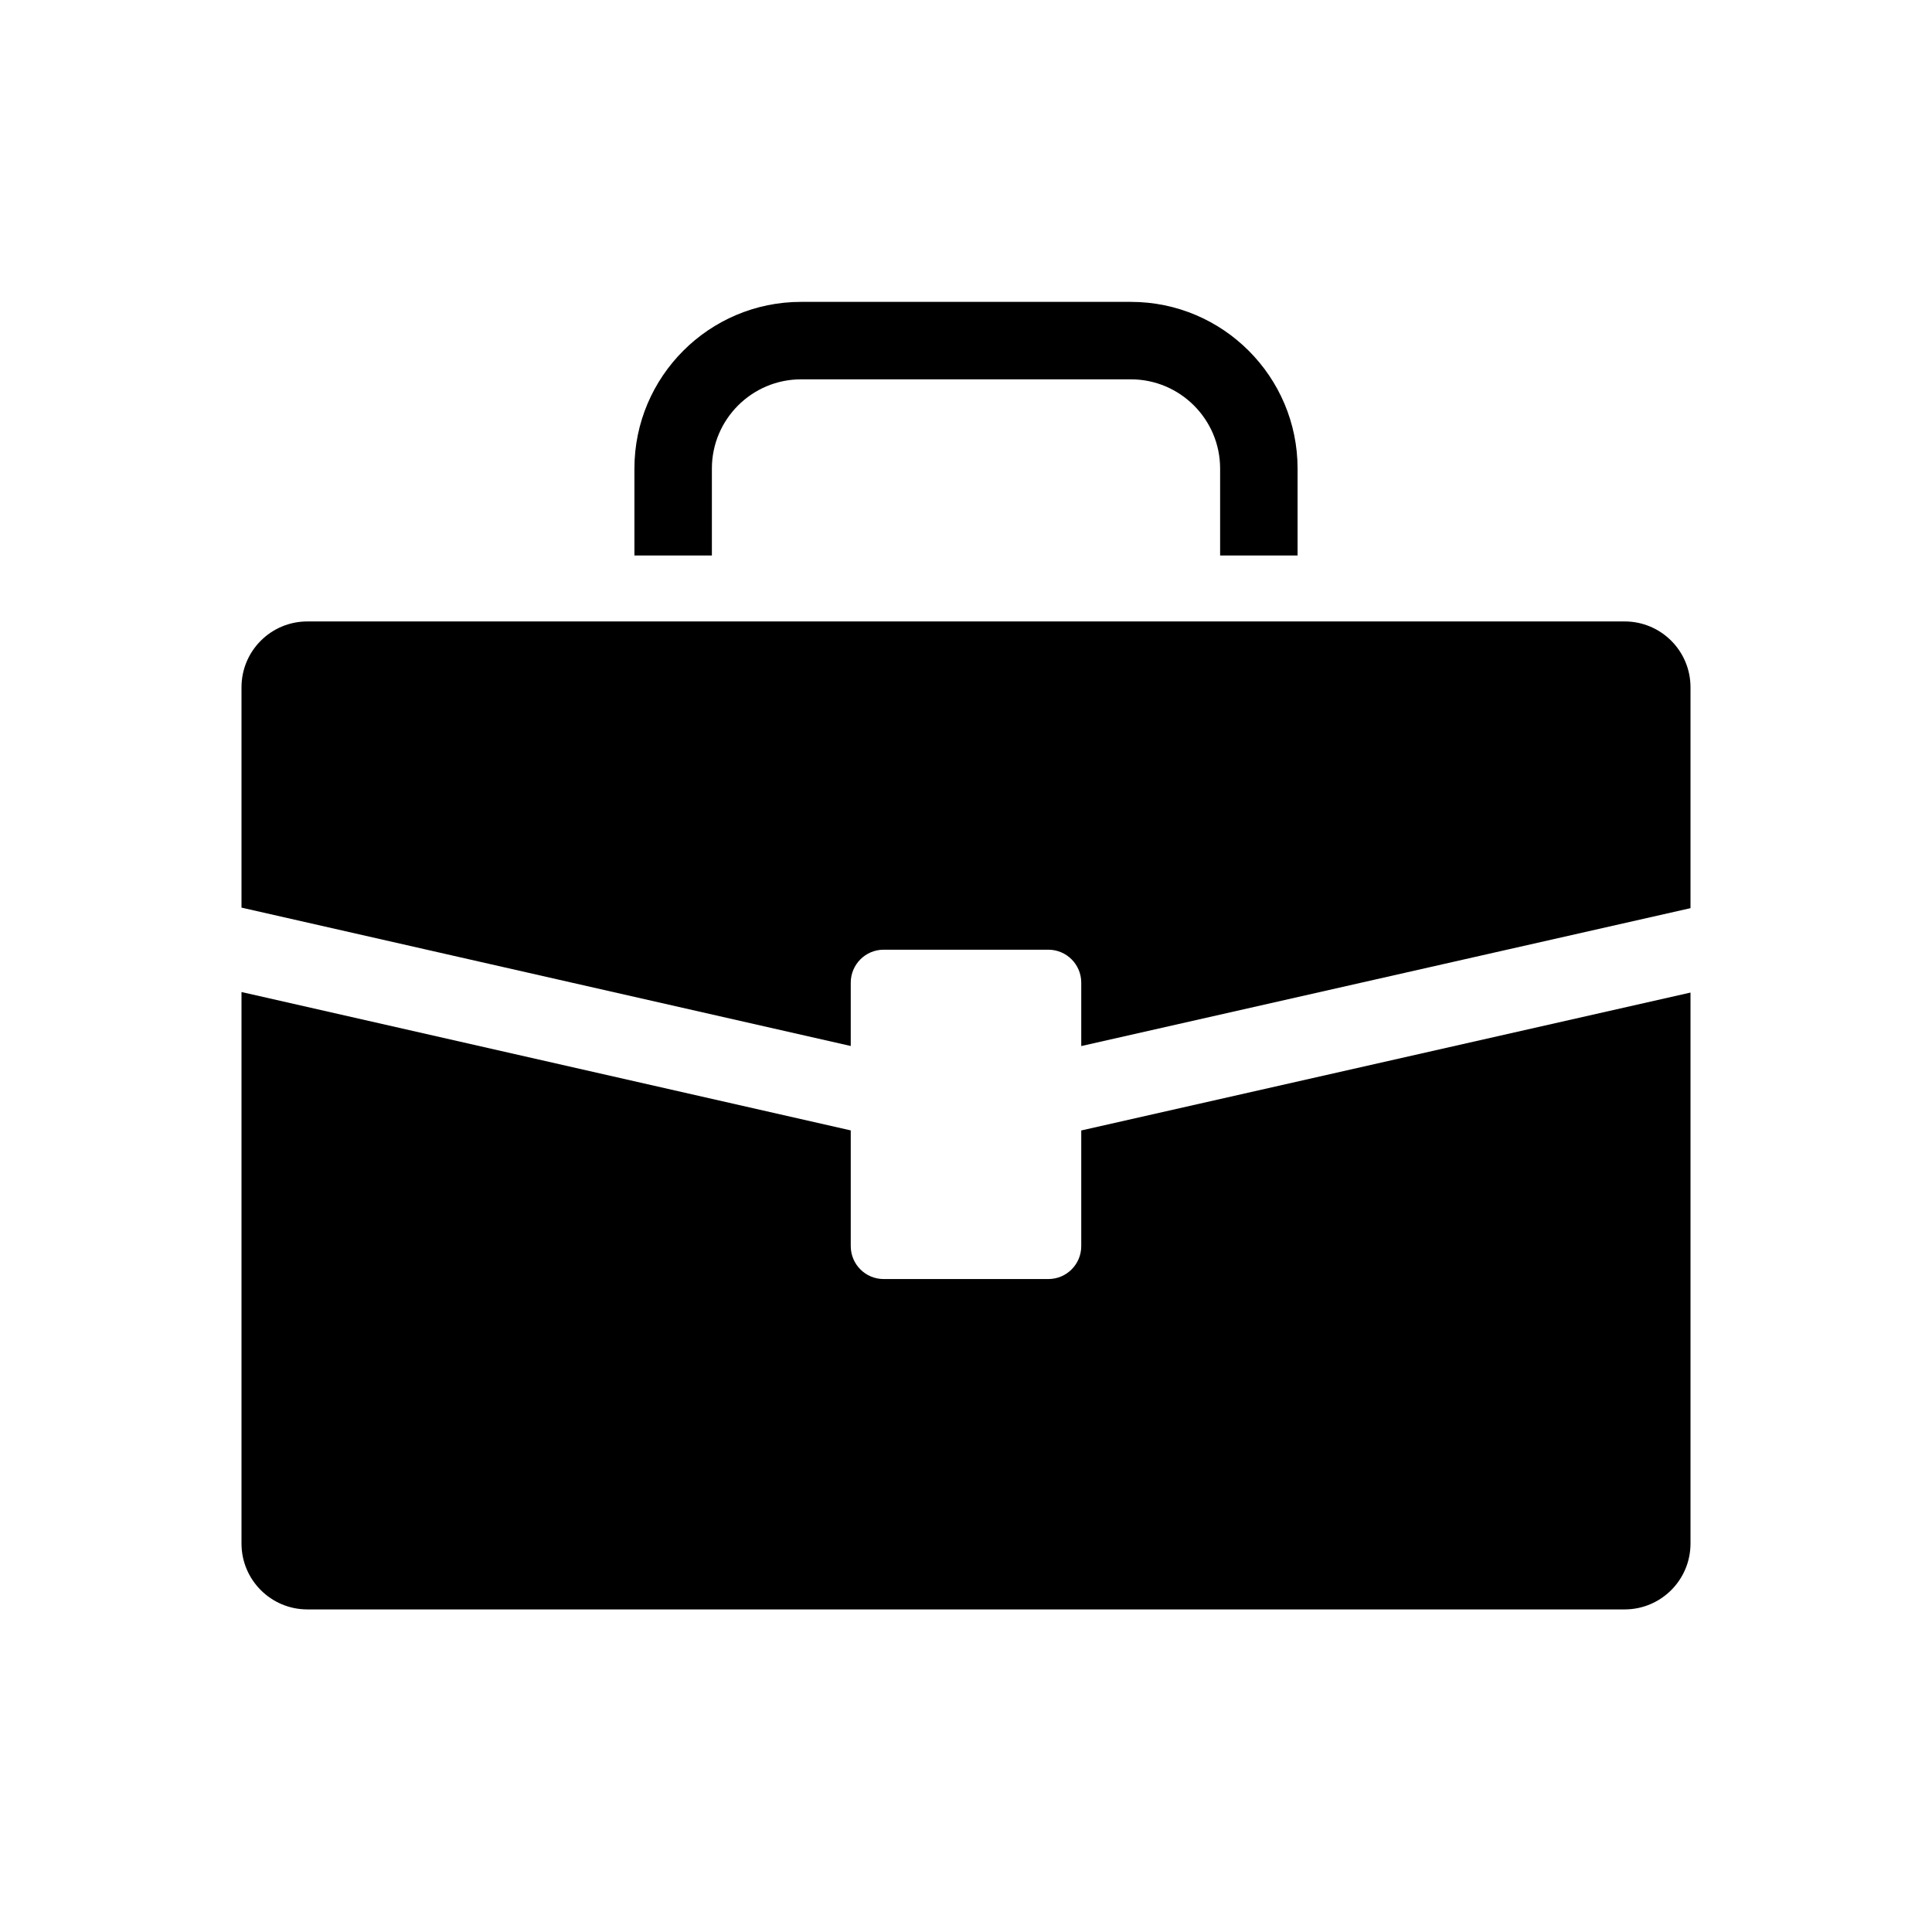 <svg width="32" height="32" viewBox="0 0 32 32" fill="none" xmlns="http://www.w3.org/2000/svg">
<path d="M17.909 20.639C17.909 20.941 17.665 21.185 17.364 21.185H14.636C14.335 21.185 14.091 20.941 14.091 20.639V18.723L4 16.431V25.566C4 26.168 4.488 26.657 5.091 26.657H26.909C27.512 26.657 28 26.168 28 25.566V16.44L17.909 18.724V20.639Z" fill="black"/>
<path d="M26.909 10.293H5.091C4.488 10.293 4 10.781 4 11.384V15.033L14.091 17.325V16.276C14.091 15.975 14.335 15.73 14.636 15.73H17.364C17.665 15.73 17.909 15.975 17.909 16.276V17.326L28 15.042V11.384C28 10.781 27.512 10.293 26.909 10.293Z" fill="black"/>
<path d="M11.791 7.761C11.791 6.946 12.454 6.283 13.268 6.283H18.731C19.546 6.283 20.209 6.946 20.209 7.761V9.201H21.492V7.761C21.492 6.238 20.254 5 18.731 5H13.268C11.746 5 10.508 6.238 10.508 7.761V9.201H11.791L11.791 7.761Z" fill="black"/>
</svg>
